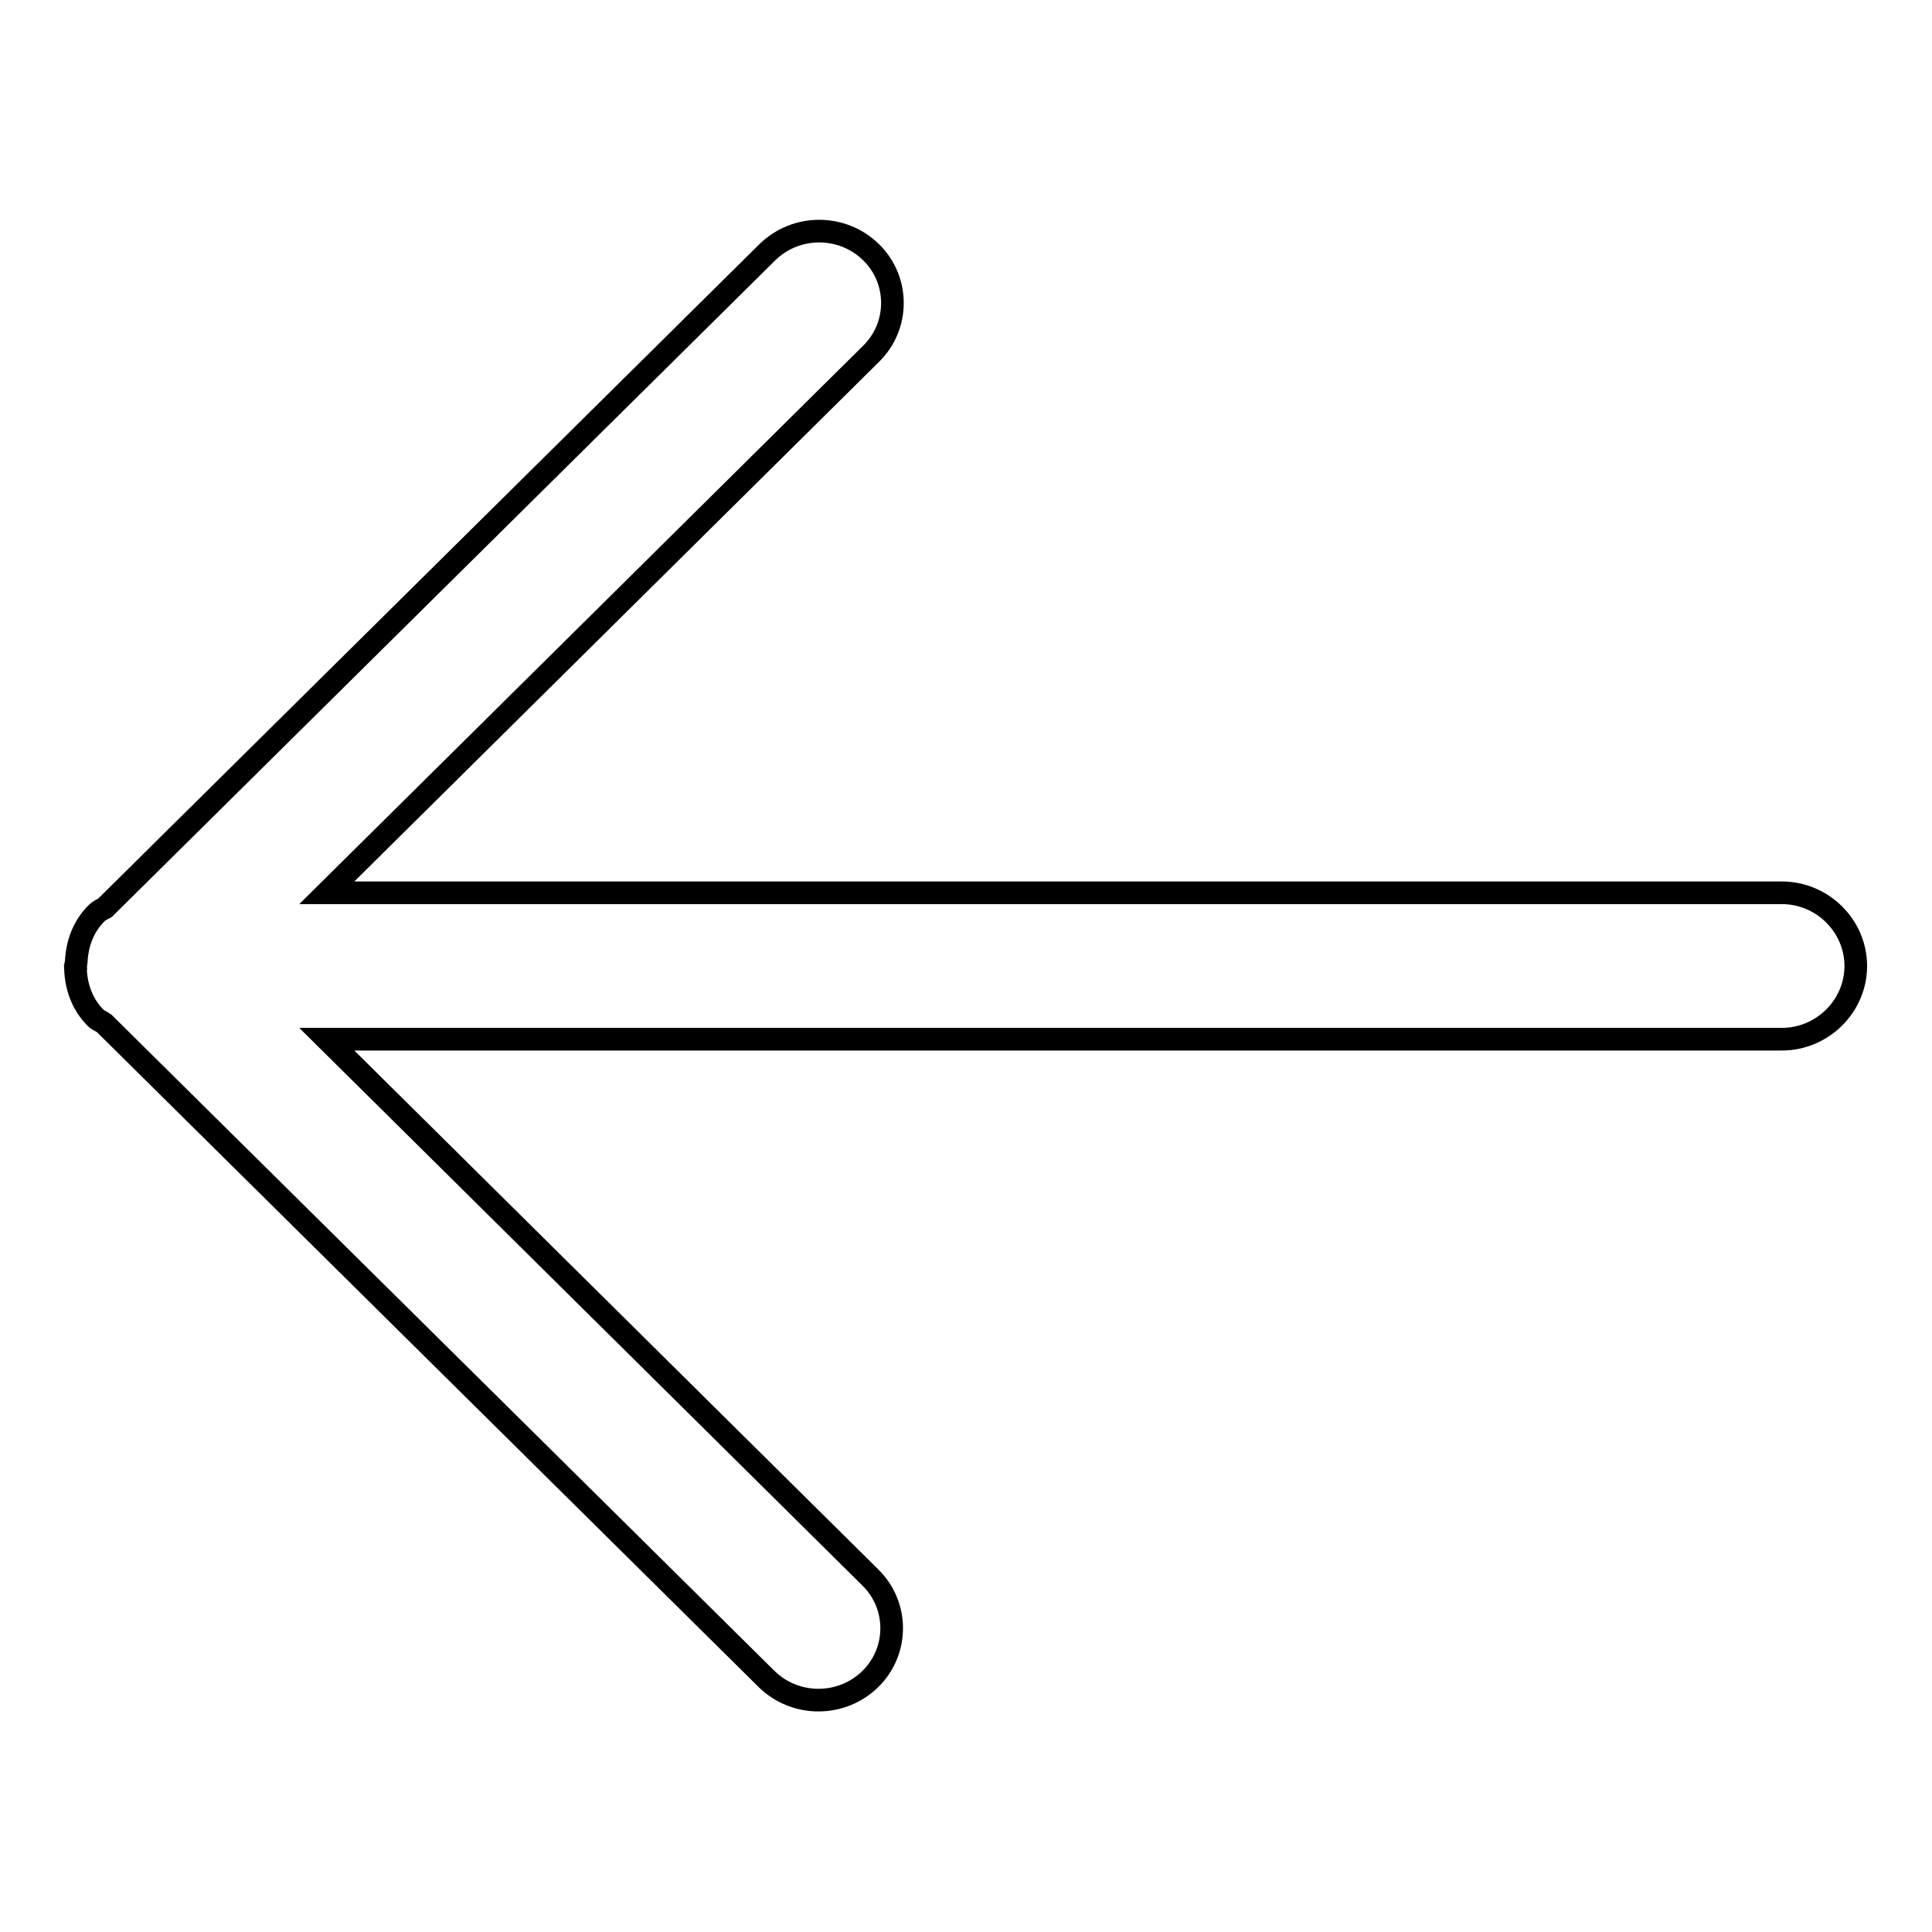 <?xml version="1.0" encoding="utf-8"?>
<!-- Svg Vector Icons : http://www.onlinewebfonts.com/icon -->
<!DOCTYPE svg PUBLIC "-//W3C//DTD SVG 1.1//EN" "http://www.w3.org/Graphics/SVG/1.1/DTD/svg11.dtd">
<svg version="1.1" xmlns="http://www.w3.org/2000/svg" xmlns:xlink="http://www.w3.org/1999/xlink" x="0px" y="0px" viewBox="0 0 256 256" enable-background="new 0 0 256 256" xml:space="preserve">
<g><g><path stroke-width="3" fill-opacity="0" stroke="#000000"  d="M10,128c0-0.2,0.1-0.3,0.1-0.5c0.1-2.4,0.9-4.7,2.7-6.5c0.3-0.3,0.7-0.5,1.1-0.7l87.8-86.9c3.8-3.7,9.9-3.7,13.7,0c3.8,3.7,3.8,9.8,0,13.5l-72.1,71.4h192.8c5.4,0,9.8,4.4,9.8,9.7s-4.4,9.7-9.8,9.7H43.3l72,71.3c3.8,3.7,3.8,9.8,0,13.5c-3.8,3.7-9.9,3.7-13.7,0l-87.8-86.9c-0.4-0.3-0.8-0.4-1.1-0.7c-1.8-1.8-2.6-4.1-2.7-6.5C10.1,128.3,10,128.2,10,128z"/></g></g>
</svg>